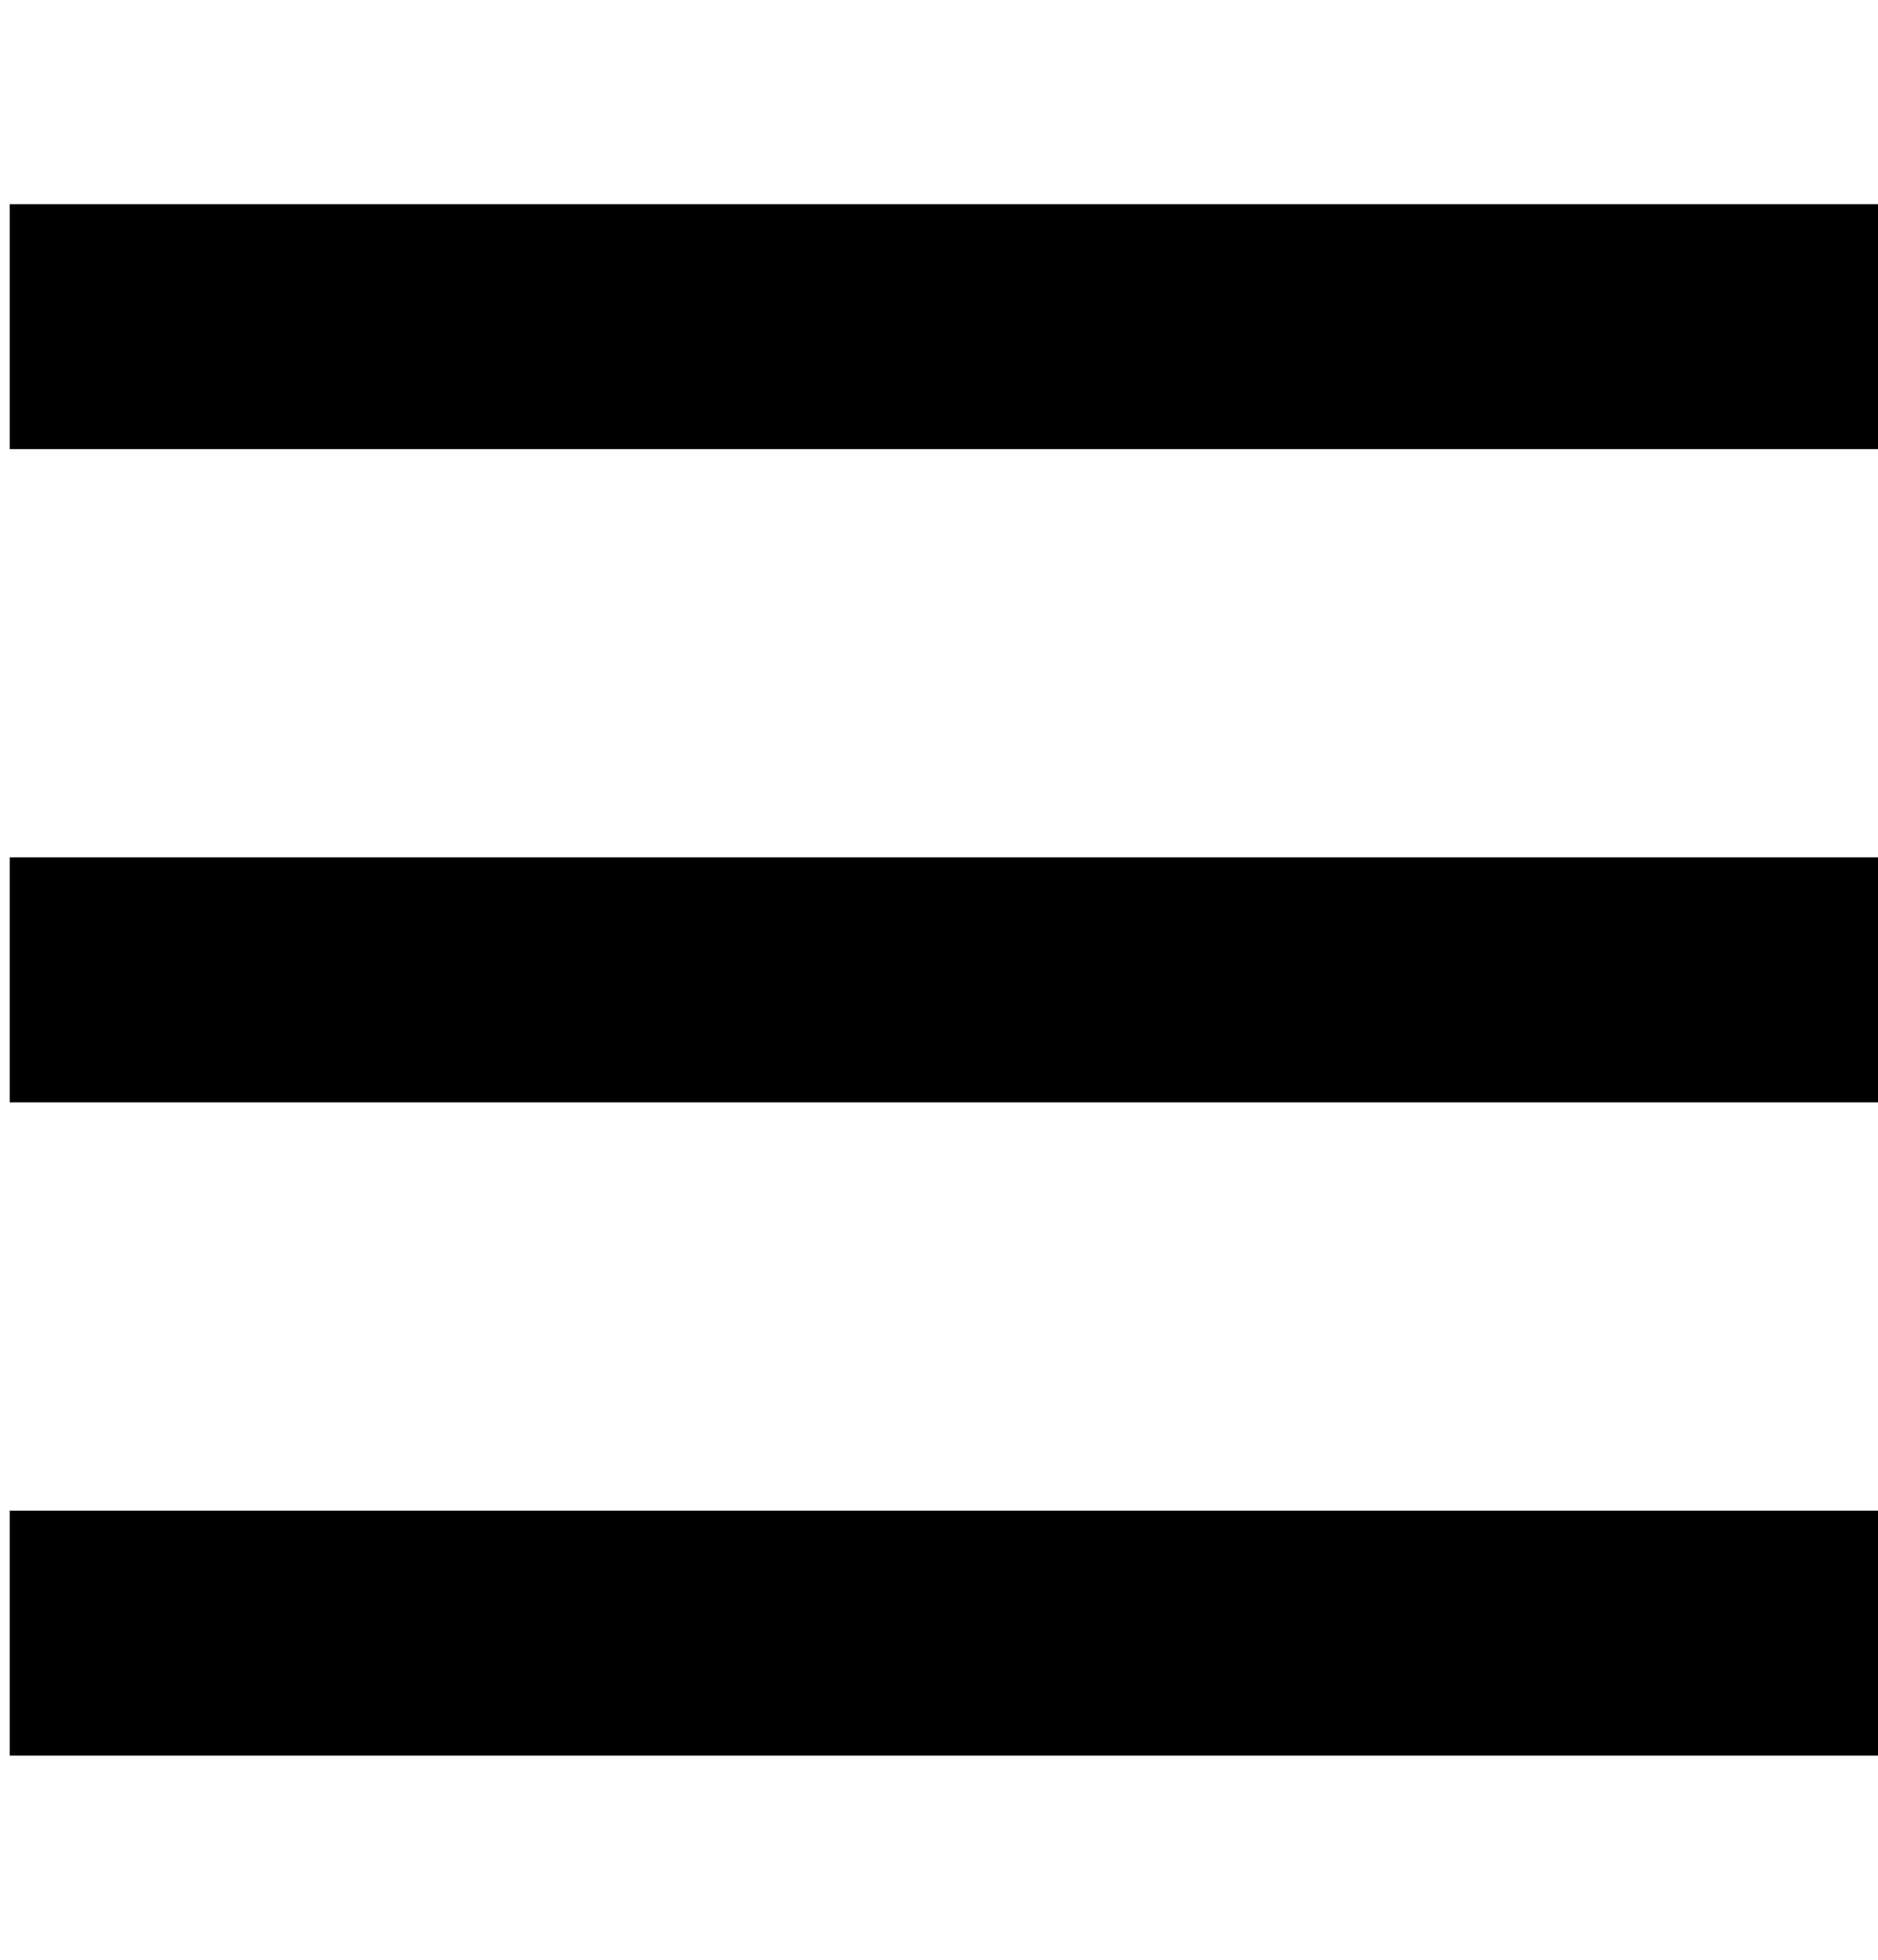 <svg width="23" height="24" viewBox="0 0 23 24" fill="none" xmlns="http://www.w3.org/2000/svg"><path d="M0.119 4H23" stroke="currentColor" stroke-width="3"/><path d="M0.119 12H23" stroke="currentColor" stroke-width="3"/><path d="M0.119 20H23" stroke="currentColor" stroke-width="3"/></svg>